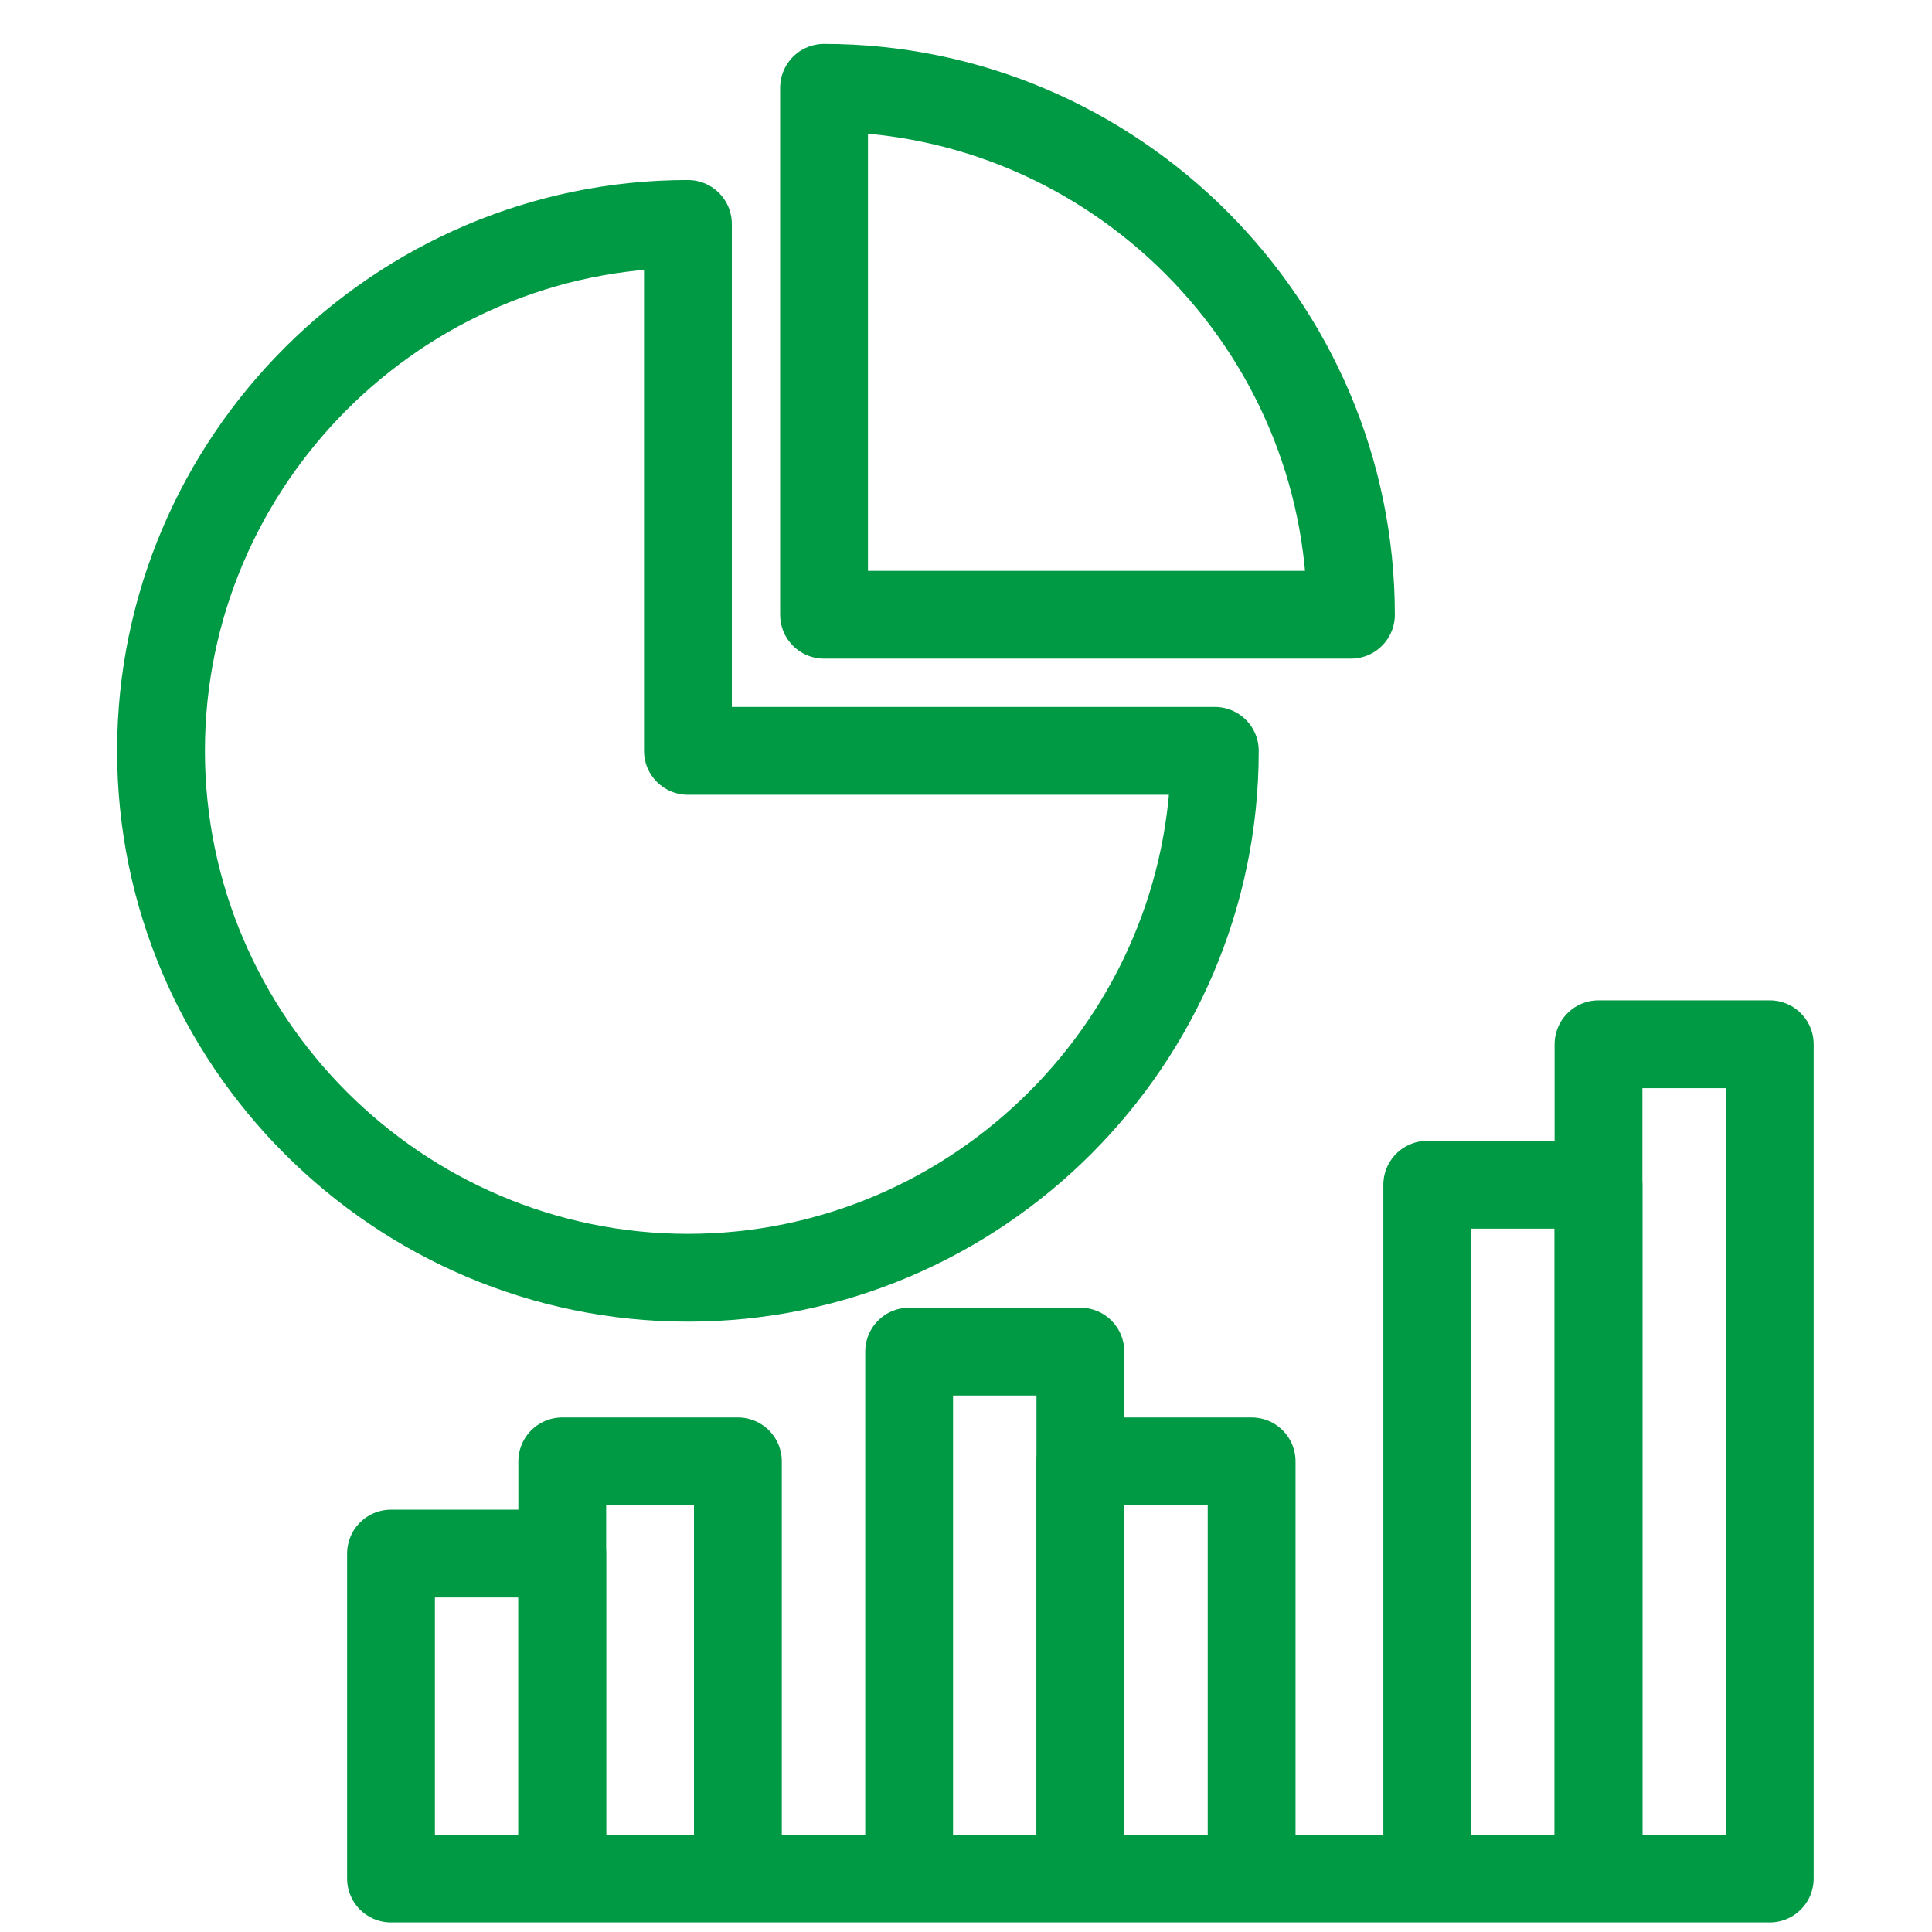 <?xml version="1.0" encoding="utf-8"?>
<!-- Generator: Adobe Illustrator 25.2.0, SVG Export Plug-In . SVG Version: 6.00 Build 0)  -->
<svg version="1.1" id="icon_stock02" xmlns="http://www.w3.org/2000/svg" xmlns:xlink="http://www.w3.org/1999/xlink" x="0px"
	 y="0px" width="44px" height="44px" viewBox="0 0 44 44" style="enable-background:new 0 0 44 44;" xml:space="preserve">
<style type="text/css">
	.st0{fill:none;}
	.st1{fill:none;stroke:#009944;stroke-width:2;stroke-linecap:round;stroke-linejoin:round;}
	.st2{fill:none;stroke:#009944;stroke-width:2;stroke-linejoin:round;}
</style>
<rect id="長方形_260" class="st0" width="44" height="44"/>
<g id="グループ_608" transform="translate(3.667 2)">
	<g id="グループ_608-2">
		<path id="パス_506" class="st1" d="M24,15.1c0,6.6-5.4,12-12,12s-12-5.4-12-12s5.4-12,12-12v12H24z"/>
		<path id="パス_507" class="st1" d="M27.1,12c0-6.6-5.4-12-12-12v12H27.1z"/>
	</g>
	<g id="グループ_609" transform="translate(5.238 21.782)">
		<path id="パス_508" class="st2" d="M7.9,19V9.5H3.9V19"/>
		<path id="パス_509" class="st2" d="M15.7,19V7h-3.9v12"/>
		<path id="パス_510" class="st2" d="M19.6,19V9.5h-3.9V19"/>
		<path id="パス_511" class="st2" d="M3.9,19v-7.4H0V19h31.4V0h-3.9v19"/>
		<path id="パス_512" class="st2" d="M27.5,19V3.2h-3.9V19"/>
	</g>
</g>
</svg>

